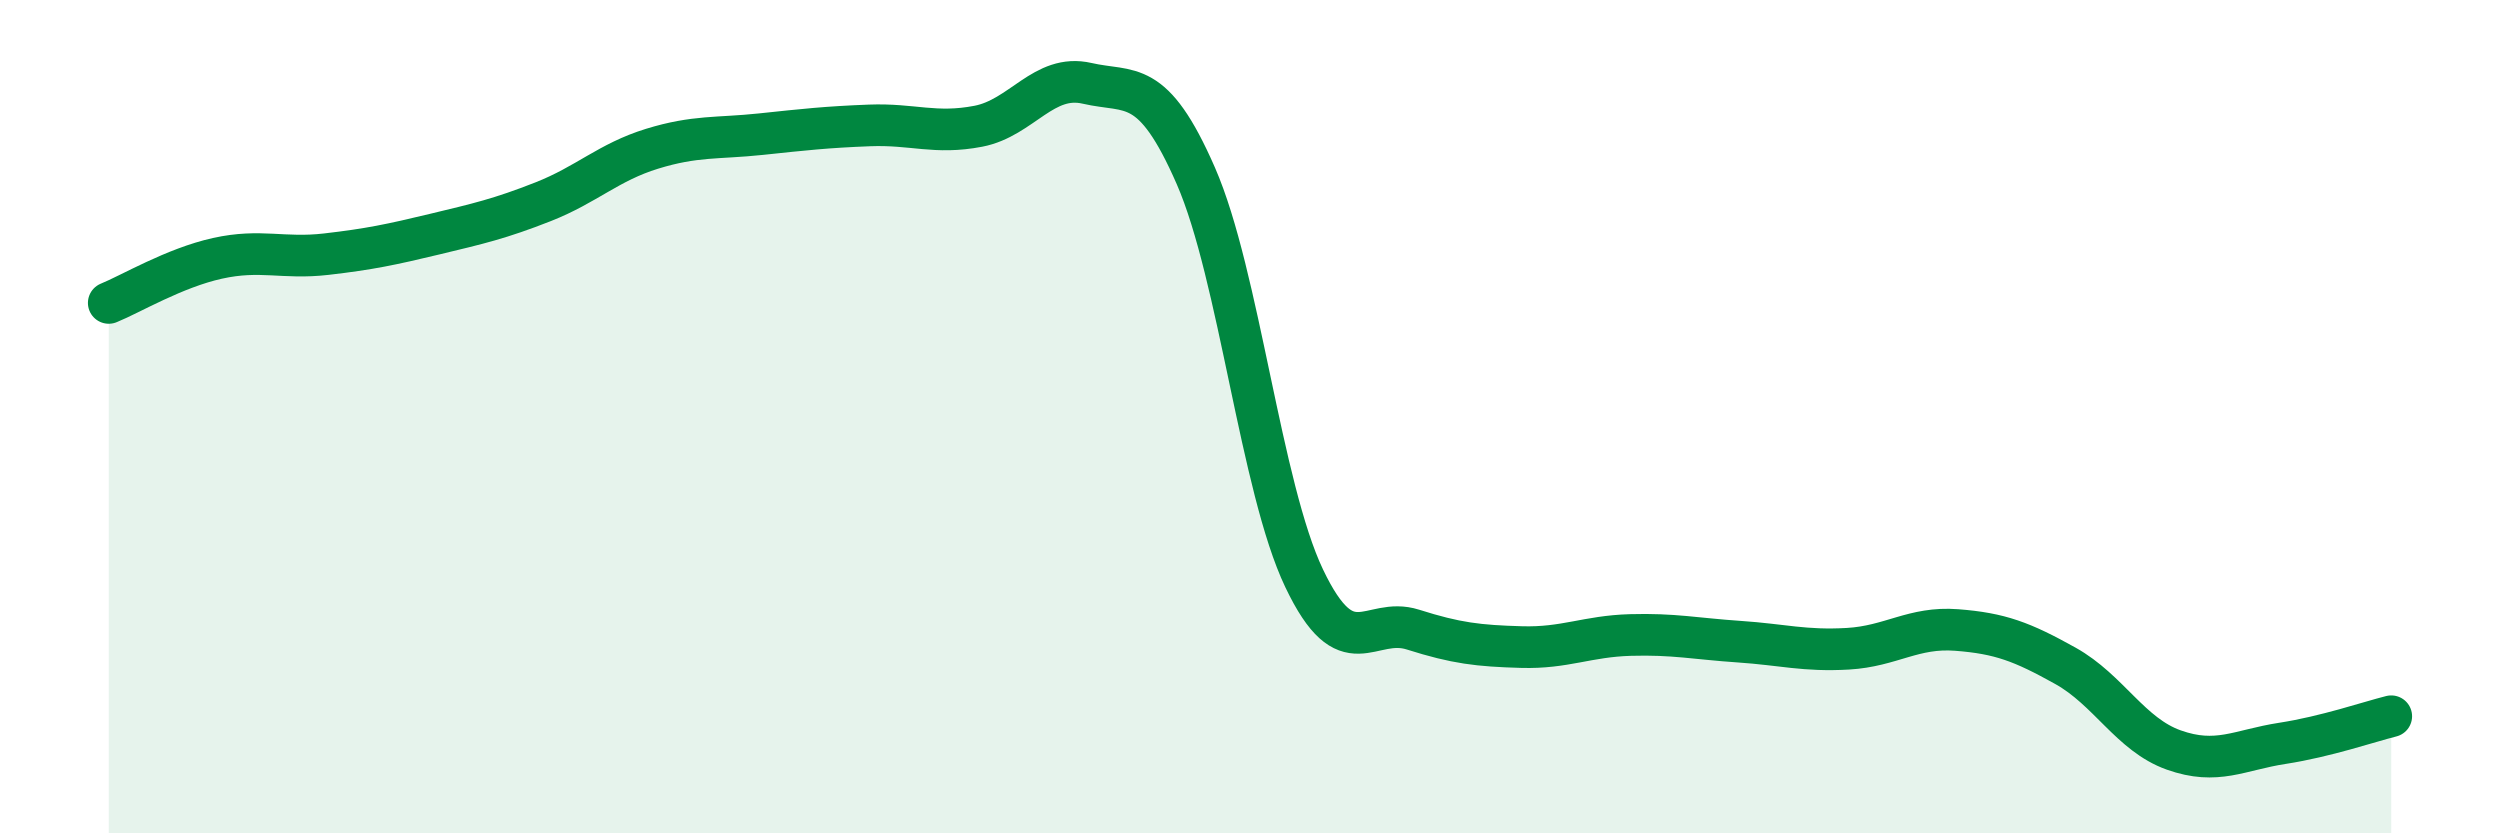 
    <svg width="60" height="20" viewBox="0 0 60 20" xmlns="http://www.w3.org/2000/svg">
      <path
        d="M 2.61,7.27 C 3.13,7.06 4.18,6.43 5.22,6.2 C 6.26,5.97 6.79,6.22 7.83,6.1 C 8.87,5.98 9.39,5.87 10.43,5.62 C 11.47,5.37 12,5.25 13.04,4.84 C 14.08,4.43 14.61,3.89 15.65,3.57 C 16.69,3.25 17.22,3.33 18.26,3.22 C 19.3,3.11 19.83,3.05 20.87,3.01 C 21.91,2.97 22.44,3.23 23.48,3.03 C 24.52,2.83 25.05,1.76 26.09,2 C 27.13,2.24 27.66,1.84 28.7,4.22 C 29.74,6.6 30.26,11.7 31.3,13.88 C 32.34,16.06 32.87,14.78 33.91,15.11 C 34.95,15.44 35.48,15.5 36.52,15.53 C 37.56,15.56 38.09,15.27 39.13,15.24 C 40.17,15.21 40.7,15.33 41.74,15.4 C 42.78,15.47 43.31,15.63 44.35,15.57 C 45.39,15.51 45.92,15.04 46.96,15.12 C 48,15.2 48.53,15.4 49.57,15.98 C 50.61,16.56 51.13,17.63 52.17,18 C 53.21,18.37 53.74,18 54.78,17.84 C 55.82,17.68 56.87,17.32 57.39,17.19L57.39 20L2.61 20Z"
        fill="#008740"
        opacity="0.1"
        stroke-linecap="round"
        stroke-linejoin="round"
      />
      <path
        d="M 2.61,7.27 C 3.13,7.06 4.18,6.43 5.22,6.2 C 6.26,5.97 6.79,6.22 7.83,6.1 C 8.87,5.98 9.39,5.87 10.43,5.62 C 11.47,5.37 12,5.25 13.04,4.84 C 14.08,4.43 14.61,3.89 15.65,3.57 C 16.69,3.25 17.22,3.33 18.26,3.22 C 19.3,3.11 19.83,3.05 20.87,3.01 C 21.91,2.97 22.44,3.23 23.48,3.03 C 24.52,2.83 25.05,1.76 26.09,2 C 27.13,2.24 27.66,1.84 28.7,4.22 C 29.74,6.6 30.26,11.7 31.3,13.88 C 32.34,16.06 32.87,14.78 33.91,15.11 C 34.95,15.44 35.48,15.5 36.52,15.53 C 37.56,15.56 38.09,15.27 39.13,15.24 C 40.17,15.21 40.7,15.33 41.74,15.4 C 42.78,15.47 43.31,15.63 44.35,15.57 C 45.39,15.51 45.92,15.04 46.96,15.12 C 48,15.2 48.53,15.4 49.57,15.98 C 50.61,16.56 51.13,17.63 52.17,18 C 53.21,18.37 53.74,18 54.78,17.84 C 55.82,17.68 56.87,17.32 57.39,17.19"
        stroke="#008740"
        stroke-width="1"
        fill="none"
        stroke-linecap="round"
        stroke-linejoin="round"
      />
    </svg>
  